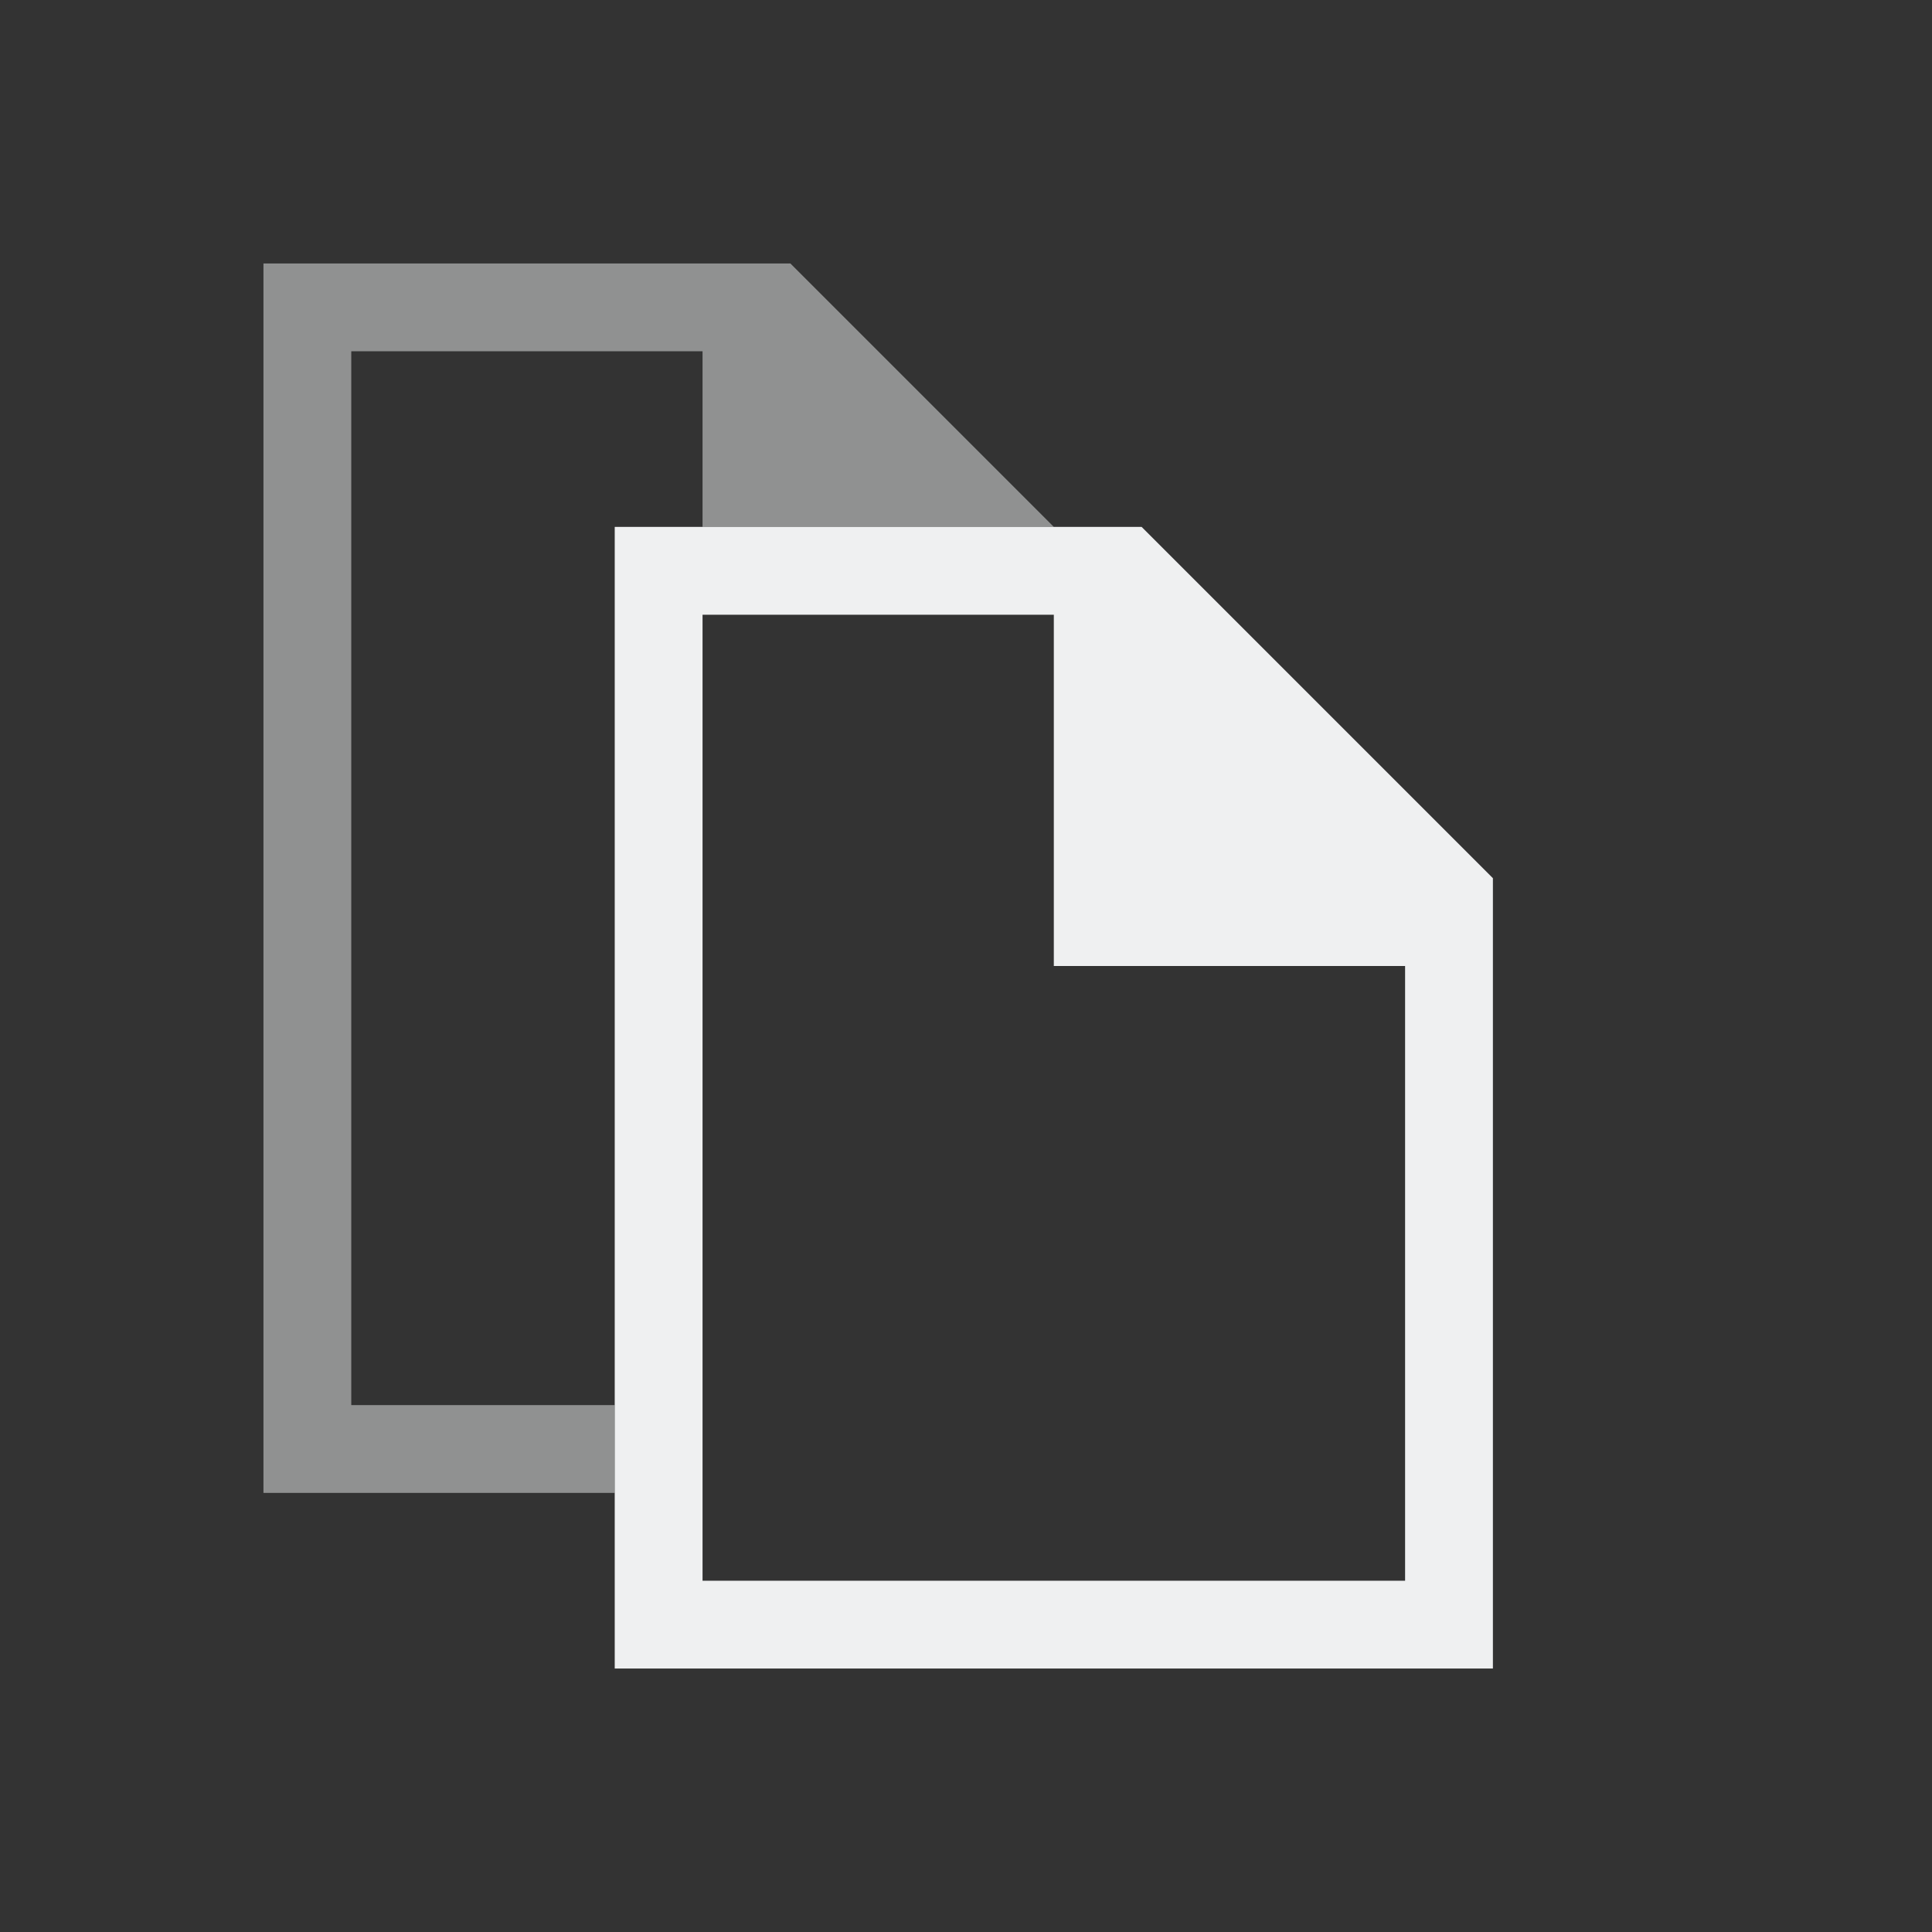 <!DOCTYPE svg>
<svg viewBox="0 0 22 22" version="1.1" xmlns="http://www.w3.org/2000/svg">
    <rect x="0" y="0" width="22" height="22" fill="#333333" stroke="none"/>
    <defs>
        <style type="text/css" id="current-color-scheme">
            .ColorScheme-Text {
                color:#eff0f1;
            }
        </style>
    </defs>
    <path class="ColorScheme-Text" style="fill:currentColor; fill-opacity:0.5; stroke:none" d="M 3 3 L 3 17 L 7 17 L 7 16 L 4 16 L 4 4 L 8 4 L 8 6 L 12 6 L 9 3 Z"/>
    <path class="ColorScheme-Text" style="fill:currentColor; fill-opacity:1; stroke:none" d="M 7 6 L 7 19 L 17 19 L 17 10 L 13 6 Z Z M 8 7 L 12 7 L 12 11 L 16 11 L 16 18 L 8 18 L 8 7 Z"/>
</svg>
